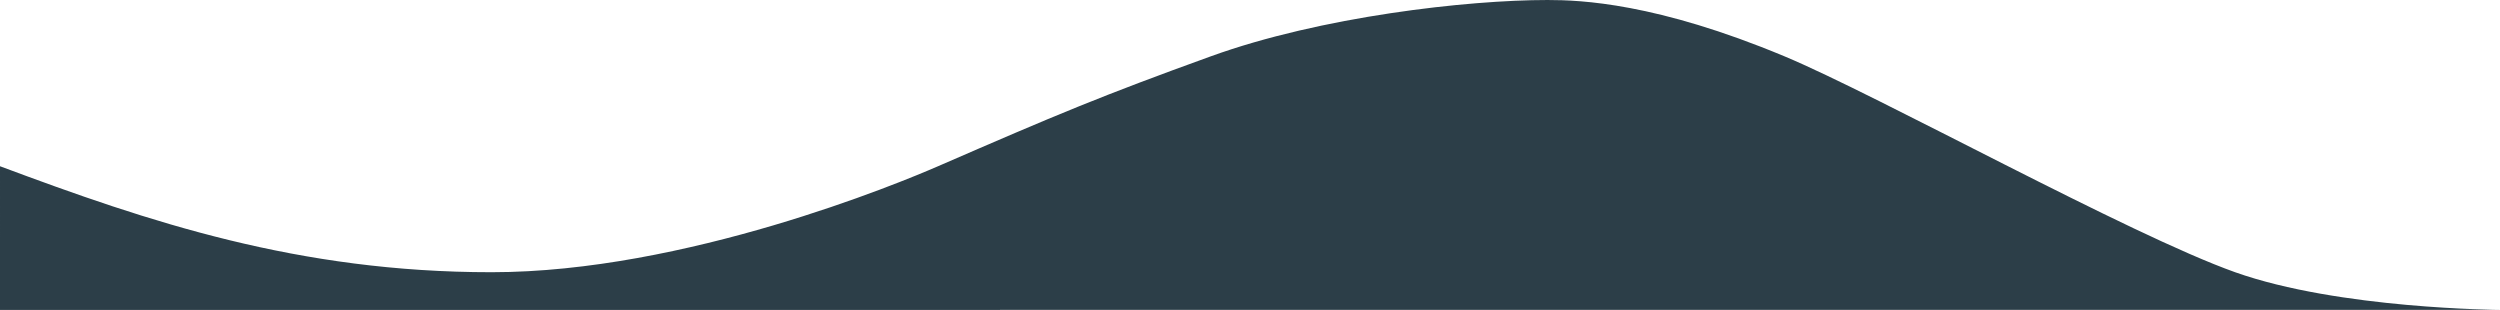 <svg xmlns="http://www.w3.org/2000/svg" xml:space="preserve" width="210mm" height="98.399" preserveAspectRatio="none" version="1.1" viewBox="0 0 210 26.035"><g style="display:inline"><path d="M 4.9263596e-7,45.237 210,45.229 c 0,0 -13.512,-0.059 -22.248,-3.16 -8.863,-3.147 -30.021,-14.867 -37.867,-18.141 -10.743,-4.483 -17.112,-4.726 -19.894,-4.726 -6.733,0 -19.031,1.387 -28.269,4.726 -9.237,3.339 -12.961,4.905 -22.926,9.237 -3.215,1.398 -21.257,8.903 -37.506,8.903 -16.249,0 -28.769,-4.226 -41.29,-8.903 z" style="display:inline;fill:#2c3e48;fill-opacity:1;stroke-width:.265" transform="translate(0 -19.202)"/></g></svg>